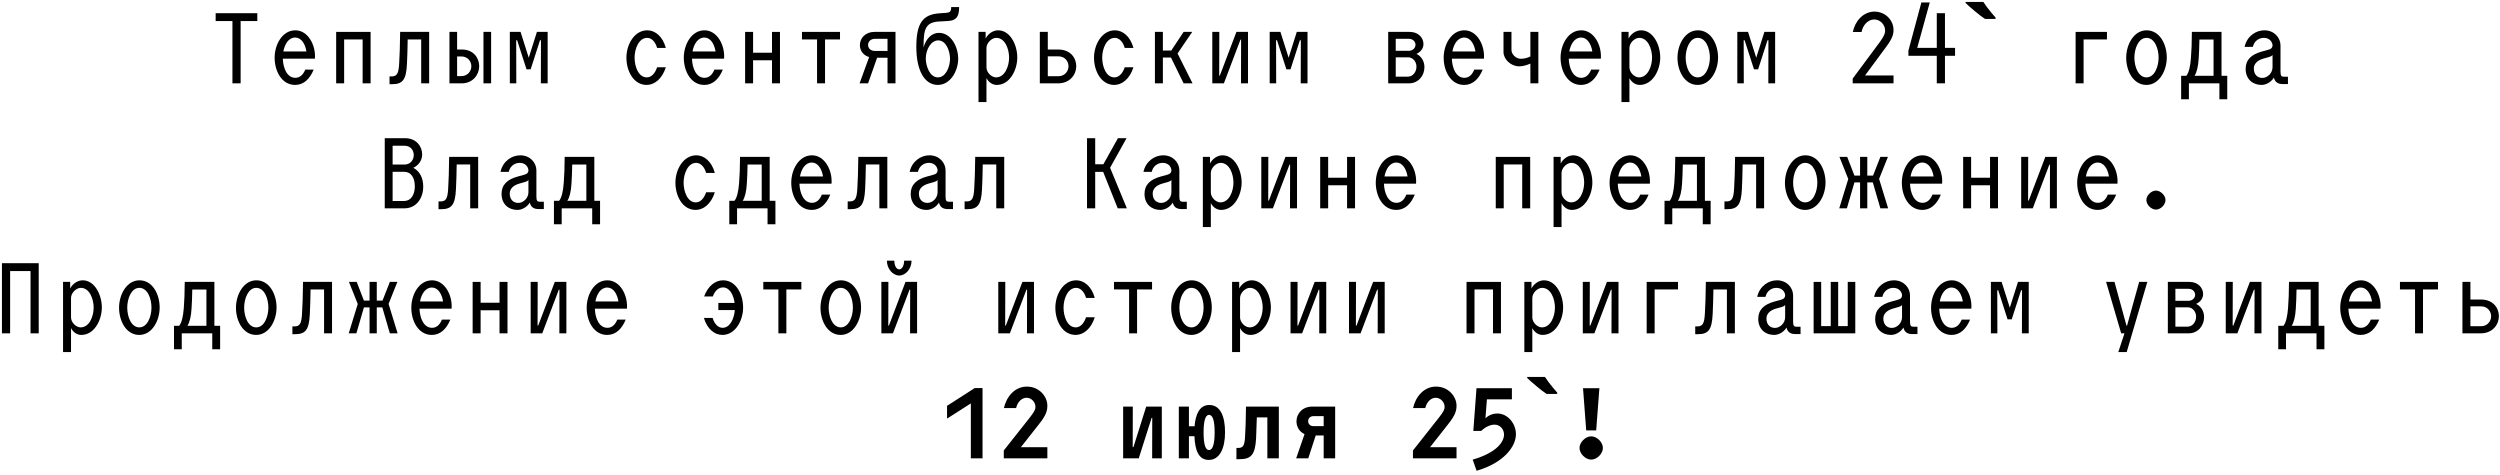 <?xml version="1.0" encoding="UTF-8"?> <svg xmlns="http://www.w3.org/2000/svg" width="300" height="57" viewBox="0 0 300 57" fill="none"><path d="M27.893 10V2.527H25.878V1.584H30.877V2.527H28.875V10H27.893Z" fill="black"></path><path d="M35.417 10.191C33.798 10.191 32.956 8.521 32.956 6.927C32.956 5.345 33.874 3.637 35.443 3.637C36.973 3.637 37.917 5.447 37.789 7.041H33.938C33.976 8.189 34.448 9.337 35.443 9.337C35.953 9.337 36.361 9.018 36.629 8.355H37.636C37.19 9.452 36.463 10.191 35.417 10.191ZM34.002 6.174H36.769C36.629 5.282 36.157 4.504 35.43 4.504C34.639 4.504 34.167 5.282 34.002 6.174Z" fill="black"></path><path d="M43.515 10V4.733H41.297V10H40.34V3.828H44.472V10H43.515Z" fill="black"></path><path d="M46.742 10.102V9.171H46.984C47.66 9.171 47.839 8.789 47.903 7.564C47.954 6.621 48.005 5.46 48.017 3.828H51.499V10H50.542V4.733H48.923C48.91 5.919 48.872 6.837 48.834 7.692C48.744 9.617 48.285 10.102 47.061 10.102H46.742Z" fill="black"></path><path d="M53.935 10V3.828H54.853V5.945H55.465C56.791 5.945 57.505 6.939 57.505 7.947C57.505 8.942 56.753 10 55.427 10H53.935ZM54.853 9.133H55.363C56.141 9.133 56.562 8.508 56.562 7.96C56.562 7.386 56.154 6.774 55.363 6.774H54.853V9.133ZM58.016 10V3.828H58.934V10H58.016Z" fill="black"></path><path d="M63.181 8.317L62.059 4.835H61.944L61.956 10H61.179V3.828H62.467L63.449 6.927L64.43 3.828H65.718V10H64.902L64.915 4.835H64.8L63.678 8.317H63.181Z" fill="black"></path><path d="M77.604 10.191C76.023 10.191 75.169 8.521 75.169 6.927C75.169 5.345 76.112 3.637 77.681 3.637C78.586 3.637 79.517 4.338 79.9 5.753H78.854C78.625 4.937 78.127 4.542 77.668 4.542C76.661 4.542 76.151 5.843 76.151 6.914C76.151 7.998 76.623 9.286 77.617 9.286C78.102 9.286 78.574 8.903 78.854 8.074H79.9C79.441 9.515 78.497 10.191 77.604 10.191Z" fill="black"></path><path d="M84.517 10.191C82.897 10.191 82.055 8.521 82.055 6.927C82.055 5.345 82.974 3.637 84.542 3.637C86.072 3.637 87.016 5.447 86.888 7.041H83.037C83.076 8.189 83.547 9.337 84.542 9.337C85.052 9.337 85.46 9.018 85.728 8.355H86.736C86.289 9.452 85.562 10.191 84.517 10.191ZM83.101 6.174H85.868C85.728 5.282 85.256 4.504 84.529 4.504C83.739 4.504 83.267 5.282 83.101 6.174Z" fill="black"></path><path d="M92.64 10V7.233H90.37V10H89.414V3.828H90.37V6.327H92.64V3.828H93.597V10H92.64Z" fill="black"></path><path d="M98.048 10V4.733H96.237V3.828H100.802V4.733H99.004V10H98.048Z" fill="black"></path><path d="M103.149 10L104.297 6.85C103.608 6.646 103.187 6.098 103.187 5.409C103.187 4.555 103.876 3.828 104.922 3.828H107.459V10H106.503V6.927H105.253L104.169 10H103.149ZM104.169 5.384C104.169 5.805 104.488 6.111 104.973 6.111H106.503V4.657H104.973C104.501 4.657 104.169 4.988 104.169 5.384Z" fill="black"></path><path d="M112.535 10.191C110.954 10.191 109.959 8.47 109.959 5.639C109.959 2.782 110.724 1.737 112.739 1.596L113.504 1.545C113.963 1.507 114.142 1.418 114.142 0.844H115.098C115.098 2.17 114.626 2.476 113.683 2.527L112.701 2.578C111.145 2.667 110.826 3.382 110.826 5.486V5.702C111.094 4.708 111.757 3.943 112.675 3.943C114.129 3.943 114.984 5.613 114.984 7.054C114.984 8.482 114.065 10.191 112.535 10.191ZM111.094 7.016C111.094 7.909 111.566 9.286 112.548 9.286C113.517 9.286 114.002 7.985 114.002 7.067C114.002 6.136 113.543 4.848 112.586 4.848C111.681 4.848 111.094 6.009 111.094 7.016Z" fill="black"></path><path d="M119.613 10.191C119.103 10.191 118.644 9.885 118.376 9.375V12.244H117.42V3.828H118.274V4.619C118.593 4.006 119.205 3.637 119.779 3.637C121.22 3.637 122.074 5.384 122.074 6.901C122.074 8.406 121.169 10.191 119.613 10.191ZM118.376 8.087C118.376 8.687 118.975 9.286 119.524 9.286C120.608 9.286 121.092 7.909 121.092 6.914C121.092 5.907 120.62 4.542 119.549 4.542C119.014 4.542 118.376 5.141 118.376 5.753V8.087Z" fill="black"></path><path d="M124.778 10V3.828H125.735V5.945H127.023C128.438 5.945 129.152 6.939 129.152 7.947C129.152 8.942 128.4 10 126.972 10H124.778ZM125.735 9.146H127.01C127.788 9.146 128.221 8.521 128.221 7.96C128.221 7.373 127.8 6.761 127.01 6.761H125.735V9.146Z" fill="black"></path><path d="M133.718 10.191C132.137 10.191 131.282 8.521 131.282 6.927C131.282 5.345 132.226 3.637 133.794 3.637C134.7 3.637 135.631 4.338 136.013 5.753H134.968C134.738 4.937 134.241 4.542 133.782 4.542C132.774 4.542 132.264 5.843 132.264 6.914C132.264 7.998 132.736 9.286 133.731 9.286C134.215 9.286 134.687 8.903 134.968 8.074H136.013C135.554 9.515 134.611 10.191 133.718 10.191Z" fill="black"></path><path d="M138.59 10V3.828H139.546V6.06H140.554L142.033 3.828H143.066L141.306 6.417L143.104 10H142.033L140.515 6.901H139.546V10H138.59Z" fill="black"></path><path d="M145.476 10V3.828H146.318L146.305 9.069H146.382L148.371 3.828H149.761V10H148.92L148.932 4.759H148.856L146.866 10H145.476Z" fill="black"></path><path d="M154.365 8.317L153.243 4.835H153.128L153.141 10H152.363V3.828H153.651L154.633 6.927L155.615 3.828H156.903V10H156.087L156.1 4.835H155.985L154.863 8.317H154.365Z" fill="black"></path><path d="M166.583 10V3.828H169.171C170.204 3.828 170.816 4.542 170.816 5.282C170.816 5.779 170.51 6.225 169.975 6.468C170.574 6.761 170.931 7.348 170.931 8.062C170.931 9.095 170.192 10 169.082 10H166.583ZM167.488 9.197H168.967C169.529 9.197 169.975 8.635 169.975 8.011C169.975 7.386 169.541 6.876 168.967 6.876H167.488V9.197ZM167.488 6.098H169.057C169.516 6.098 169.86 5.753 169.86 5.384C169.86 4.976 169.529 4.657 169.057 4.657H167.488V6.098Z" fill="black"></path><path d="M175.701 10.191C174.082 10.191 173.24 8.521 173.24 6.927C173.24 5.345 174.158 3.637 175.727 3.637C177.257 3.637 178.201 5.447 178.073 7.041H174.222C174.26 8.189 174.732 9.337 175.727 9.337C176.237 9.337 176.645 9.018 176.913 8.355H177.92C177.474 9.452 176.747 10.191 175.701 10.191ZM174.286 6.174H177.053C176.913 5.282 176.441 4.504 175.714 4.504C174.923 4.504 174.451 5.282 174.286 6.174Z" fill="black"></path><path d="M182.294 7.96C181.3 7.96 180.42 7.105 180.42 6.251V3.828H181.376V6.009C181.376 6.468 181.874 7.054 182.498 7.054C182.945 7.054 183.34 6.927 183.646 6.774V3.828H184.603V10H183.646V7.628C183.225 7.819 182.766 7.96 182.294 7.96Z" fill="black"></path><path d="M189.729 10.191C188.11 10.191 187.268 8.521 187.268 6.927C187.268 5.345 188.186 3.637 189.755 3.637C191.285 3.637 192.229 5.447 192.101 7.041H188.25C188.288 8.189 188.76 9.337 189.755 9.337C190.265 9.337 190.673 9.018 190.941 8.355H191.948C191.502 9.452 190.775 10.191 189.729 10.191ZM188.314 6.174H191.081C190.941 5.282 190.469 4.504 189.742 4.504C188.952 4.504 188.48 5.282 188.314 6.174Z" fill="black"></path><path d="M196.769 10.191C196.259 10.191 195.8 9.885 195.532 9.375V12.244H194.576V3.828H195.43V4.619C195.749 4.006 196.361 3.637 196.935 3.637C198.376 3.637 199.23 5.384 199.23 6.901C199.23 8.406 198.325 10.191 196.769 10.191ZM195.532 8.087C195.532 8.687 196.132 9.286 196.68 9.286C197.764 9.286 198.248 7.909 198.248 6.914C198.248 5.907 197.777 4.542 196.705 4.542C196.17 4.542 195.532 5.141 195.532 5.753V8.087Z" fill="black"></path><path d="M203.72 10.191C202.151 10.191 201.297 8.521 201.297 6.927C201.297 5.345 202.215 3.637 203.745 3.637C205.314 3.637 206.168 5.307 206.168 6.901C206.168 8.482 205.25 10.191 203.72 10.191ZM202.279 6.914C202.279 7.998 202.75 9.286 203.732 9.286C204.701 9.286 205.186 7.985 205.186 6.914C205.186 5.83 204.714 4.542 203.732 4.542C202.763 4.542 202.279 5.843 202.279 6.914Z" fill="black"></path><path d="M210.479 8.317L209.357 4.835H209.242L209.255 10H208.477V3.828H209.765L210.747 6.927L211.728 3.828H213.016V10H212.2L212.213 4.835H212.098L210.976 8.317H210.479Z" fill="black"></path><path d="M225.553 5.078C226.114 4.313 226.216 3.981 226.216 3.688C226.216 2.935 225.604 2.336 224.915 2.336C224.112 2.336 223.525 3.076 223.385 3.841H222.339C222.594 2.553 223.589 1.392 224.941 1.392C226.229 1.392 227.223 2.412 227.223 3.598C227.223 4.096 227.096 4.606 226.356 5.6L223.806 9.056H227.223V10H222.326V9.426L225.553 5.078Z" fill="black"></path><path d="M229.009 6.072L230.565 0.296H231.572L230.068 5.741H232.414V1.584H233.396V5.741H234.607V6.697H233.396V10H232.414V6.697H229.009V6.072Z" fill="black"></path><path d="M238 0.232C238.127 0.419 238.276 0.631 238.446 0.869C238.625 1.099 238.803 1.324 238.982 1.545C239.169 1.758 239.33 1.945 239.466 2.106V2.272H238.204C238.042 2.162 237.851 2.026 237.63 1.864C237.418 1.694 237.197 1.516 236.967 1.329C236.746 1.141 236.538 0.963 236.342 0.793C236.147 0.623 235.989 0.478 235.87 0.359V0.232H238Z" fill="black"></path><path d="M249.073 10V3.828H252.835V4.733H250.03V10H249.073Z" fill="black"></path><path d="M257.567 10.191C255.998 10.191 255.144 8.521 255.144 6.927C255.144 5.345 256.062 3.637 257.592 3.637C259.161 3.637 260.015 5.307 260.015 6.901C260.015 8.482 259.097 10.191 257.567 10.191ZM256.126 6.914C256.126 7.998 256.597 9.286 257.579 9.286C258.549 9.286 259.033 7.985 259.033 6.914C259.033 5.83 258.561 4.542 257.579 4.542C256.61 4.542 256.126 5.843 256.126 6.914Z" fill="black"></path><path d="M261.737 11.913V9.095H262.362C262.655 8.725 262.834 7.998 262.91 6.99C262.987 6.06 263.012 5.192 263.025 3.828H266.583V9.095H267.271V11.913H266.328V10H262.668V11.913H261.737ZM263.344 9.095H265.626V4.746H263.93C263.918 5.702 263.879 6.391 263.841 7.041C263.79 7.985 263.599 8.725 263.344 9.095Z" fill="black"></path><path d="M271.378 10.191C270.345 10.191 269.478 9.515 269.478 8.266C269.478 7.182 270.154 6.531 271.416 6.187L272.245 5.958C272.539 5.881 272.704 5.715 272.704 5.447C272.704 5.141 272.437 4.542 271.659 4.542C270.996 4.542 270.473 5.001 270.345 5.626H269.351C269.631 4.338 270.702 3.637 271.723 3.637C272.921 3.637 273.661 4.542 273.661 5.447V8.597C273.661 9.107 273.776 9.209 274.094 9.209H274.554V10.089H273.941C273.329 10.089 272.998 9.847 272.87 9.311C272.513 9.885 271.901 10.191 271.378 10.191ZM270.46 8.227C270.46 8.929 270.881 9.35 271.48 9.35C272.118 9.35 272.704 8.75 272.704 8.074V6.595C272.628 6.71 272.475 6.786 272.296 6.837L271.62 7.029C270.855 7.245 270.46 7.679 270.46 8.227Z" fill="black"></path><path d="M46.17 25V16.584H48.618C49.945 16.584 50.659 17.553 50.659 18.535C50.659 19.198 50.276 19.823 49.588 20.141C50.365 20.524 50.786 21.353 50.786 22.386C50.786 23.827 49.932 25 48.529 25H46.17ZM47.114 24.12H48.491C49.294 24.12 49.779 23.393 49.779 22.36C49.779 21.302 49.307 20.613 48.491 20.613H47.114V24.12ZM47.114 19.746H48.542C49.243 19.746 49.651 19.198 49.651 18.611C49.651 18.012 49.256 17.489 48.542 17.489H47.114V19.746Z" fill="black"></path><path d="M52.623 25.102V24.171H52.865C53.541 24.171 53.72 23.788 53.784 22.564C53.835 21.621 53.886 20.46 53.898 18.828H57.38V25H56.423V19.733H54.804C54.791 20.919 54.753 21.837 54.715 22.692C54.625 24.617 54.166 25.102 52.942 25.102H52.623Z" fill="black"></path><path d="M62.086 25.191C61.053 25.191 60.186 24.515 60.186 23.266C60.186 22.182 60.861 21.531 62.124 21.187L62.953 20.957C63.246 20.881 63.412 20.715 63.412 20.447C63.412 20.141 63.144 19.542 62.366 19.542C61.703 19.542 61.18 20.001 61.053 20.626H60.058C60.339 19.338 61.41 18.637 62.43 18.637C63.629 18.637 64.368 19.542 64.368 20.447V23.597C64.368 24.107 64.483 24.209 64.802 24.209H65.261V25.089H64.649C64.037 25.089 63.705 24.847 63.578 24.311C63.221 24.885 62.609 25.191 62.086 25.191ZM61.168 23.227C61.168 23.929 61.588 24.35 62.188 24.35C62.825 24.35 63.412 23.75 63.412 23.074V21.595C63.335 21.71 63.182 21.786 63.004 21.837L62.328 22.029C61.563 22.245 61.168 22.679 61.168 23.227Z" fill="black"></path><path d="M66.473 26.913V24.095H67.098C67.391 23.725 67.57 22.998 67.646 21.991C67.723 21.06 67.748 20.192 67.761 18.828H71.319V24.095H72.007V26.913H71.064V25H67.404V26.913H66.473ZM68.08 24.095H70.362V19.746H68.666C68.654 20.703 68.615 21.391 68.577 22.041C68.526 22.985 68.335 23.725 68.08 24.095Z" fill="black"></path><path d="M83.485 25.191C81.904 25.191 81.05 23.521 81.05 21.927C81.05 20.345 81.993 18.637 83.562 18.637C84.467 18.637 85.398 19.338 85.781 20.753H84.735C84.505 19.937 84.008 19.542 83.549 19.542C82.542 19.542 82.032 20.843 82.032 21.914C82.032 22.998 82.503 24.286 83.498 24.286C83.983 24.286 84.454 23.903 84.735 23.074H85.781C85.322 24.515 84.378 25.191 83.485 25.191Z" fill="black"></path><path d="M87.516 26.913V24.095H88.14C88.434 23.725 88.612 22.998 88.689 21.991C88.765 21.06 88.791 20.192 88.803 18.828H92.361V24.095H93.05V26.913H92.106V25H88.447V26.913H87.516ZM89.122 24.095H91.405V19.746H89.709C89.696 20.703 89.658 21.391 89.62 22.041C89.569 22.985 89.377 23.725 89.122 24.095Z" fill="black"></path><path d="M97.412 25.191C95.792 25.191 94.951 23.521 94.951 21.927C94.951 20.345 95.869 18.637 97.437 18.637C98.968 18.637 99.911 20.447 99.784 22.041H95.933C95.971 23.189 96.443 24.337 97.437 24.337C97.947 24.337 98.355 24.018 98.623 23.355H99.631C99.184 24.452 98.457 25.191 97.412 25.191ZM95.996 21.174H98.763C98.623 20.282 98.151 19.504 97.424 19.504C96.634 19.504 96.162 20.282 95.996 21.174Z" fill="black"></path><path d="M101.722 25.102V24.171H101.965C102.641 24.171 102.819 23.788 102.883 22.564C102.934 21.621 102.985 20.46 102.998 18.828H106.479V25H105.523V19.733H103.903C103.89 20.919 103.852 21.837 103.814 22.692C103.725 24.617 103.265 25.102 102.041 25.102H101.722Z" fill="black"></path><path d="M111.185 25.191C110.152 25.191 109.285 24.515 109.285 23.266C109.285 22.182 109.961 21.531 111.223 21.187L112.052 20.957C112.346 20.881 112.511 20.715 112.511 20.447C112.511 20.141 112.243 19.542 111.466 19.542C110.803 19.542 110.28 20.001 110.152 20.626H109.157C109.438 19.338 110.509 18.637 111.529 18.637C112.728 18.637 113.468 19.542 113.468 20.447V23.597C113.468 24.107 113.582 24.209 113.901 24.209H114.36V25.089H113.748C113.136 25.089 112.805 24.847 112.677 24.311C112.32 24.885 111.708 25.191 111.185 25.191ZM110.267 23.227C110.267 23.929 110.688 24.35 111.287 24.35C111.925 24.35 112.511 23.75 112.511 23.074V21.595C112.435 21.71 112.282 21.786 112.103 21.837L111.427 22.029C110.662 22.245 110.267 22.679 110.267 23.227Z" fill="black"></path><path d="M115.751 25.102V24.171H115.993C116.669 24.171 116.848 23.788 116.911 22.564C116.962 21.621 117.013 20.46 117.026 18.828H120.507V25H119.551V19.733H117.931C117.919 20.919 117.88 21.837 117.842 22.692C117.753 24.617 117.294 25.102 116.07 25.102H115.751Z" fill="black"></path><path d="M130.442 25V16.584H131.424V19.708H132.406L134.153 16.584H135.186L133.21 20.129L135.224 25H134.128L132.381 20.626H131.424V25H130.442Z" fill="black"></path><path d="M139.242 25.191C138.209 25.191 137.342 24.515 137.342 23.266C137.342 22.182 138.018 21.531 139.28 21.187L140.109 20.957C140.402 20.881 140.568 20.715 140.568 20.447C140.568 20.141 140.3 19.542 139.522 19.542C138.859 19.542 138.336 20.001 138.209 20.626H137.214C137.495 19.338 138.566 18.637 139.586 18.637C140.785 18.637 141.524 19.542 141.524 20.447V23.597C141.524 24.107 141.639 24.209 141.958 24.209H142.417V25.089H141.805C141.193 25.089 140.861 24.847 140.734 24.311C140.377 24.885 139.765 25.191 139.242 25.191ZM138.324 23.227C138.324 23.929 138.745 24.35 139.344 24.35C139.981 24.35 140.568 23.75 140.568 23.074V21.595C140.492 21.71 140.339 21.786 140.16 21.837L139.484 22.029C138.719 22.245 138.324 22.679 138.324 23.227Z" fill="black"></path><path d="M146.537 25.191C146.026 25.191 145.567 24.885 145.3 24.375V27.244H144.343V18.828H145.198V19.619C145.516 19.006 146.128 18.637 146.702 18.637C148.143 18.637 148.998 20.384 148.998 21.901C148.998 23.406 148.092 25.191 146.537 25.191ZM145.3 23.087C145.3 23.686 145.899 24.286 146.447 24.286C147.531 24.286 148.016 22.909 148.016 21.914C148.016 20.907 147.544 19.542 146.473 19.542C145.937 19.542 145.3 20.141 145.3 20.753V23.087Z" fill="black"></path><path d="M151.357 25V18.828H152.199L152.186 24.069H152.263L154.252 18.828H155.642V25H154.8L154.813 19.759H154.737L152.747 25H151.357Z" fill="black"></path><path d="M161.649 25V22.233H159.379V25H158.423V18.828H159.379V21.327H161.649V18.828H162.605V25H161.649Z" fill="black"></path><path d="M167.554 25.191C165.934 25.191 165.092 23.521 165.092 21.927C165.092 20.345 166.011 18.637 167.579 18.637C169.109 18.637 170.053 20.447 169.926 22.041H166.074C166.113 23.189 166.584 24.337 167.579 24.337C168.089 24.337 168.497 24.018 168.765 23.355H169.773C169.326 24.452 168.599 25.191 167.554 25.191ZM166.138 21.174H168.905C168.765 20.282 168.293 19.504 167.566 19.504C166.776 19.504 166.304 20.282 166.138 21.174Z" fill="black"></path><path d="M182.666 25V19.733H180.447V25H179.491V18.828H183.622V25H182.666Z" fill="black"></path><path d="M188.622 25.191C188.112 25.191 187.653 24.885 187.385 24.375V27.244H186.428V18.828H187.283V19.619C187.602 19.006 188.214 18.637 188.787 18.637C190.228 18.637 191.083 20.384 191.083 21.901C191.083 23.406 190.177 25.191 188.622 25.191ZM187.385 23.087C187.385 23.686 187.984 24.286 188.532 24.286C189.616 24.286 190.101 22.909 190.101 21.914C190.101 20.907 189.629 19.542 188.558 19.542C188.022 19.542 187.385 20.141 187.385 20.753V23.087Z" fill="black"></path><path d="M195.61 25.191C193.991 25.191 193.149 23.521 193.149 21.927C193.149 20.345 194.067 18.637 195.636 18.637C197.166 18.637 198.11 20.447 197.982 22.041H194.131C194.169 23.189 194.641 24.337 195.636 24.337C196.146 24.337 196.554 24.018 196.822 23.355H197.829C197.383 24.452 196.656 25.191 195.61 25.191ZM194.195 21.174H196.962C196.822 20.282 196.35 19.504 195.623 19.504C194.833 19.504 194.361 20.282 194.195 21.174Z" fill="black"></path><path d="M199.743 26.913V24.095H200.367C200.661 23.725 200.839 22.998 200.916 21.991C200.992 21.06 201.018 20.192 201.031 18.828H204.588V24.095H205.277V26.913H204.333V25H200.674V26.913H199.743ZM201.349 24.095H203.632V19.746H201.936C201.923 20.703 201.885 21.391 201.847 22.041C201.796 22.985 201.604 23.725 201.349 24.095Z" fill="black"></path><path d="M206.935 25.102V24.171H207.178C207.853 24.171 208.032 23.788 208.096 22.564C208.147 21.621 208.198 20.46 208.211 18.828H211.692V25H210.735V19.733H209.116C209.103 20.919 209.065 21.837 209.027 22.692C208.937 24.617 208.478 25.102 207.254 25.102H206.935Z" fill="black"></path><path d="M216.615 25.191C215.046 25.191 214.192 23.521 214.192 21.927C214.192 20.345 215.11 18.637 216.64 18.637C218.209 18.637 219.063 20.307 219.063 21.901C219.063 23.483 218.145 25.191 216.615 25.191ZM215.174 21.914C215.174 22.998 215.646 24.286 216.627 24.286C217.597 24.286 218.081 22.985 218.081 21.914C218.081 20.83 217.609 19.542 216.627 19.542C215.658 19.542 215.174 20.843 215.174 21.914Z" fill="black"></path><path d="M225.644 25L224.738 21.888H224.075V25H223.208V21.888H222.532L221.627 25H220.709L221.793 21.48L220.734 18.828H221.665L222.532 21.072H223.208V18.828H224.075V21.072H224.764L225.644 18.828H226.549L225.491 21.468L226.575 25H225.644Z" fill="black"></path><path d="M230.681 25.191C229.062 25.191 228.22 23.521 228.22 21.927C228.22 20.345 229.138 18.637 230.707 18.637C232.237 18.637 233.181 20.447 233.053 22.041H229.202C229.24 23.189 229.712 24.337 230.707 24.337C231.217 24.337 231.625 24.018 231.893 23.355H232.9C232.454 24.452 231.727 25.191 230.681 25.191ZM229.266 21.174H232.033C231.893 20.282 231.421 19.504 230.694 19.504C229.903 19.504 229.432 20.282 229.266 21.174Z" fill="black"></path><path d="M238.805 25V22.233H236.535V25H235.579V18.828H236.535V21.327H238.805V18.828H239.761V25H238.805Z" fill="black"></path><path d="M242.542 25V18.828H243.384L243.371 24.069H243.447L245.437 18.828H246.827V25H245.985L245.998 19.759H245.921L243.932 25H242.542Z" fill="black"></path><path d="M251.724 25.191C250.104 25.191 249.263 23.521 249.263 21.927C249.263 20.345 250.181 18.637 251.749 18.637C253.28 18.637 254.223 20.447 254.096 22.041H250.245C250.283 23.189 250.755 24.337 251.749 24.337C252.26 24.337 252.668 24.018 252.935 23.355H253.943C253.496 24.452 252.77 25.191 251.724 25.191ZM250.308 21.174H253.076C252.935 20.282 252.464 19.504 251.737 19.504C250.946 19.504 250.474 20.282 250.308 21.174Z" fill="black"></path><path d="M258.713 25.153C258.152 25.153 257.565 24.566 257.565 24.005C257.565 23.457 258.152 22.87 258.713 22.87C259.274 22.87 259.86 23.457 259.86 24.005C259.86 24.566 259.274 25.153 258.713 25.153Z" fill="black"></path><path d="M3.664 40V32.527H1.215V40H0.233V31.584H4.646V40H3.664Z" fill="black"></path><path d="M9.76 40.191C9.25 40.191 8.791 39.885 8.523 39.375V42.244H7.566V33.828H8.421V34.619C8.74 34.007 9.352 33.637 9.926 33.637C11.367 33.637 12.221 35.384 12.221 36.901C12.221 38.406 11.316 40.191 9.76 40.191ZM8.523 38.087C8.523 38.687 9.122 39.286 9.671 39.286C10.755 39.286 11.239 37.909 11.239 36.914C11.239 35.907 10.767 34.542 9.696 34.542C9.16 34.542 8.523 35.141 8.523 35.754V38.087Z" fill="black"></path><path d="M16.71 40.191C15.142 40.191 14.287 38.521 14.287 36.927C14.287 35.345 15.206 33.637 16.736 33.637C18.304 33.637 19.159 35.307 19.159 36.901C19.159 38.483 18.241 40.191 16.71 40.191ZM15.269 36.914C15.269 37.998 15.741 39.286 16.723 39.286C17.692 39.286 18.177 37.985 18.177 36.914C18.177 35.83 17.705 34.542 16.723 34.542C15.754 34.542 15.269 35.843 15.269 36.914Z" fill="black"></path><path d="M20.881 41.913V39.095H21.506C21.799 38.725 21.977 37.998 22.054 36.99C22.13 36.06 22.156 35.192 22.169 33.828H25.727V39.095H26.415V41.913H25.471V40H21.812V41.913H20.881ZM22.488 39.095H24.77V34.746H23.074C23.061 35.703 23.023 36.391 22.985 37.041C22.934 37.985 22.742 38.725 22.488 39.095Z" fill="black"></path><path d="M30.739 40.191C29.17 40.191 28.316 38.521 28.316 36.927C28.316 35.345 29.234 33.637 30.764 33.637C32.333 33.637 33.187 35.307 33.187 36.901C33.187 38.483 32.269 40.191 30.739 40.191ZM29.298 36.914C29.298 37.998 29.77 39.286 30.751 39.286C31.721 39.286 32.205 37.985 32.205 36.914C32.205 35.83 31.733 34.542 30.751 34.542C29.782 34.542 29.298 35.843 29.298 36.914Z" fill="black"></path><path d="M35.088 40.102V39.171H35.33C36.006 39.171 36.184 38.788 36.248 37.564C36.299 36.621 36.35 35.46 36.363 33.828H39.844V40H38.888V34.733H37.268C37.255 35.919 37.217 36.837 37.179 37.692C37.09 39.617 36.631 40.102 35.406 40.102H35.088Z" fill="black"></path><path d="M46.782 40L45.877 36.888H45.213V40H44.346V36.888H43.67L42.765 40H41.847L42.931 36.48L41.872 33.828H42.803L43.67 36.072H44.346V33.828H45.213V36.072H45.902L46.782 33.828H47.687L46.629 36.468L47.713 40H46.782Z" fill="black"></path><path d="M51.819 40.191C50.2 40.191 49.358 38.521 49.358 36.927C49.358 35.345 50.276 33.637 51.845 33.637C53.375 33.637 54.319 35.447 54.191 37.041H50.34C50.379 38.189 50.85 39.337 51.845 39.337C52.355 39.337 52.763 39.018 53.031 38.355H54.038C53.592 39.452 52.865 40.191 51.819 40.191ZM50.404 36.174H53.171C53.031 35.282 52.559 34.504 51.832 34.504C51.042 34.504 50.57 35.282 50.404 36.174Z" fill="black"></path><path d="M59.943 40V37.233H57.673V40H56.717V33.828H57.673V36.327H59.943V33.828H60.9V40H59.943Z" fill="black"></path><path d="M63.68 40V33.828H64.522L64.509 39.069H64.585L66.575 33.828H67.965V40H67.123L67.136 34.759H67.059L65.07 40H63.68Z" fill="black"></path><path d="M72.862 40.191C71.243 40.191 70.401 38.521 70.401 36.927C70.401 35.345 71.319 33.637 72.888 33.637C74.418 33.637 75.362 35.447 75.234 37.041H71.383C71.421 38.189 71.893 39.337 72.888 39.337C73.398 39.337 73.806 39.018 74.073 38.355H75.081C74.635 39.452 73.908 40.191 72.862 40.191ZM71.447 36.174H74.214C74.073 35.282 73.602 34.504 72.875 34.504C72.084 34.504 71.612 35.282 71.447 36.174Z" fill="black"></path><path d="M86.686 40.191C85.768 40.191 84.863 39.503 84.468 38.151H85.513C85.755 38.954 86.227 39.337 86.712 39.337C87.592 39.337 88.102 38.253 88.178 37.207H86.202V36.353H88.153C88.025 35.396 87.566 34.491 86.763 34.491C86.227 34.491 85.794 34.874 85.539 35.575H84.493C84.978 34.274 85.858 33.637 86.776 33.637C88.319 33.637 89.173 35.307 89.173 36.901C89.173 38.483 88.229 40.191 86.686 40.191Z" fill="black"></path><path d="M93.407 40V34.733H91.597V33.828H96.162V34.733H94.364V40H93.407Z" fill="black"></path><path d="M100.881 40.191C99.312 40.191 98.458 38.521 98.458 36.927C98.458 35.345 99.376 33.637 100.906 33.637C102.475 33.637 103.329 35.307 103.329 36.901C103.329 38.483 102.411 40.191 100.881 40.191ZM99.44 36.914C99.44 37.998 99.911 39.286 100.893 39.286C101.862 39.286 102.347 37.985 102.347 36.914C102.347 35.83 101.875 34.542 100.893 34.542C99.924 34.542 99.44 35.843 99.44 36.914Z" fill="black"></path><path d="M105.765 40V33.828H106.607L106.594 39.069H106.671L108.66 33.828H110.05V40H109.208L109.221 34.759H109.144L107.155 40H105.765ZM106.428 31.277H107.321C107.321 31.851 107.55 32.323 107.908 32.323C108.265 32.323 108.494 31.851 108.494 31.277H109.387C109.387 32.272 108.66 33.063 107.908 33.063C107.155 33.063 106.428 32.272 106.428 31.277Z" fill="black"></path><path d="M119.794 40V33.828H120.635L120.622 39.069H120.699L122.688 33.828H124.078V40H123.237L123.249 34.759H123.173L121.184 40H119.794Z" fill="black"></path><path d="M129.078 40.191C127.496 40.191 126.642 38.521 126.642 36.927C126.642 35.345 127.586 33.637 129.154 33.637C130.06 33.637 130.99 34.338 131.373 35.754H130.327C130.098 34.937 129.6 34.542 129.141 34.542C128.134 34.542 127.624 35.843 127.624 36.914C127.624 37.998 128.096 39.286 129.09 39.286C129.575 39.286 130.047 38.903 130.327 38.074H131.373C130.914 39.515 129.97 40.191 129.078 40.191Z" fill="black"></path><path d="M135.492 40V34.733H133.682V33.828H138.247V34.733H136.449V40H135.492Z" fill="black"></path><path d="M142.966 40.191C141.397 40.191 140.543 38.521 140.543 36.927C140.543 35.345 141.461 33.637 142.991 33.637C144.56 33.637 145.414 35.307 145.414 36.901C145.414 38.483 144.496 40.191 142.966 40.191ZM141.525 36.914C141.525 37.998 141.997 39.286 142.978 39.286C143.948 39.286 144.432 37.985 144.432 36.914C144.432 35.83 143.96 34.542 142.978 34.542C142.009 34.542 141.525 35.843 141.525 36.914Z" fill="black"></path><path d="M150.044 40.191C149.534 40.191 149.074 39.885 148.807 39.375V42.244H147.85V33.828H148.705V34.619C149.023 34.007 149.636 33.637 150.209 33.637C151.65 33.637 152.505 35.384 152.505 36.901C152.505 38.406 151.599 40.191 150.044 40.191ZM148.807 38.087C148.807 38.687 149.406 39.286 149.954 39.286C151.038 39.286 151.523 37.909 151.523 36.914C151.523 35.907 151.051 34.542 149.98 34.542C149.444 34.542 148.807 35.141 148.807 35.754V38.087Z" fill="black"></path><path d="M154.864 40V33.828H155.706L155.693 39.069H155.77L157.759 33.828H159.149V40H158.308L158.32 34.759H158.244L156.254 40H154.864Z" fill="black"></path><path d="M161.879 40V33.828H162.72L162.708 39.069H162.784L164.773 33.828H166.163V40H165.322L165.335 34.759H165.258L163.269 40H161.879Z" fill="black"></path><path d="M179.159 40V34.733H176.94V40H175.984V33.828H180.115V40H179.159Z" fill="black"></path><path d="M185.115 40.191C184.605 40.191 184.145 39.885 183.878 39.375V42.244H182.921V33.828H183.776V34.619C184.094 34.007 184.707 33.637 185.28 33.637C186.721 33.637 187.576 35.384 187.576 36.901C187.576 38.406 186.67 40.191 185.115 40.191ZM183.878 38.087C183.878 38.687 184.477 39.286 185.025 39.286C186.109 39.286 186.594 37.909 186.594 36.914C186.594 35.907 186.122 34.542 185.051 34.542C184.515 34.542 183.878 35.141 183.878 35.754V38.087Z" fill="black"></path><path d="M189.935 40V33.828H190.777L190.764 39.069H190.841L192.83 33.828H194.22V40H193.379L193.391 34.759H193.315L191.325 40H189.935Z" fill="black"></path><path d="M197.6 40V33.828H201.362V34.733H198.556V40H197.6Z" fill="black"></path><path d="M203.428 40.102V39.171H203.671C204.346 39.171 204.525 38.788 204.589 37.564C204.64 36.621 204.691 35.46 204.703 33.828H208.185V40H207.228V34.733H205.609C205.596 35.919 205.558 36.837 205.52 37.692C205.43 39.617 204.971 40.102 203.747 40.102H203.428Z" fill="black"></path><path d="M212.891 40.191C211.858 40.191 210.991 39.515 210.991 38.266C210.991 37.182 211.667 36.531 212.929 36.187L213.758 35.958C214.051 35.881 214.217 35.715 214.217 35.447C214.217 35.141 213.949 34.542 213.171 34.542C212.508 34.542 211.985 35.001 211.858 35.626H210.863C211.144 34.338 212.215 33.637 213.235 33.637C214.434 33.637 215.173 34.542 215.173 35.447V38.597C215.173 39.107 215.288 39.209 215.607 39.209H216.066V40.089H215.454C214.842 40.089 214.51 39.847 214.383 39.311C214.026 39.885 213.414 40.191 212.891 40.191ZM211.973 38.227C211.973 38.929 212.393 39.35 212.993 39.35C213.63 39.35 214.217 38.75 214.217 38.074V36.595C214.141 36.71 213.988 36.786 213.809 36.837L213.133 37.029C212.368 37.245 211.973 37.679 211.973 38.227Z" fill="black"></path><path d="M217.635 40V33.828H218.541V39.133H219.688V33.828H220.581V39.133H221.729V33.828H222.634V40H217.635Z" fill="black"></path><path d="M226.919 40.191C225.886 40.191 225.019 39.515 225.019 38.266C225.019 37.182 225.695 36.531 226.957 36.187L227.786 35.958C228.08 35.881 228.245 35.715 228.245 35.447C228.245 35.141 227.978 34.542 227.2 34.542C226.537 34.542 226.014 35.001 225.886 35.626H224.892C225.172 34.338 226.243 33.637 227.264 33.637C228.462 33.637 229.202 34.542 229.202 35.447V38.597C229.202 39.107 229.317 39.209 229.635 39.209H230.094V40.089H229.482C228.87 40.089 228.539 39.847 228.411 39.311C228.054 39.885 227.442 40.191 226.919 40.191ZM226.001 38.227C226.001 38.929 226.422 39.35 227.021 39.35C227.659 39.35 228.245 38.75 228.245 38.074V36.595C228.169 36.71 228.016 36.786 227.837 36.837L227.161 37.029C226.396 37.245 226.001 37.679 226.001 38.227Z" fill="black"></path><path d="M234.188 40.191C232.569 40.191 231.727 38.521 231.727 36.927C231.727 35.345 232.645 33.637 234.214 33.637C235.744 33.637 236.688 35.447 236.56 37.041H232.709C232.747 38.189 233.219 39.337 234.214 39.337C234.724 39.337 235.132 39.018 235.4 38.355H236.407C235.961 39.452 235.234 40.191 234.188 40.191ZM232.773 36.174H235.54C235.4 35.282 234.928 34.504 234.201 34.504C233.411 34.504 232.939 35.282 232.773 36.174Z" fill="black"></path><path d="M240.909 38.317L239.787 34.835H239.672L239.685 40H238.907V33.828H240.195L241.177 36.927L242.159 33.828H243.447V40H242.631L242.644 34.835H242.529L241.407 38.317H240.909Z" fill="black"></path><path d="M254.198 42.244L254.938 40H254.542L252.732 33.828H253.739L255.18 39.082H255.244L256.698 33.828H257.679L255.206 42.244H254.198Z" fill="black"></path><path d="M260.141 40V33.828H262.73C263.763 33.828 264.375 34.542 264.375 35.282C264.375 35.779 264.069 36.225 263.533 36.468C264.133 36.761 264.49 37.347 264.49 38.062C264.49 39.095 263.75 40 262.641 40H260.141ZM261.046 39.197H262.526C263.087 39.197 263.533 38.636 263.533 38.011C263.533 37.386 263.1 36.876 262.526 36.876H261.046V39.197ZM261.046 36.098H262.615C263.074 36.098 263.418 35.754 263.418 35.384C263.418 34.976 263.087 34.657 262.615 34.657H261.046V36.098Z" fill="black"></path><path d="M267.092 40V33.828H267.933L267.92 39.069H267.997L269.986 33.828H271.376V40H270.535L270.547 34.759H270.471L268.482 40H267.092Z" fill="black"></path><path d="M273.392 41.913V39.095H274.016C274.31 38.725 274.488 37.998 274.565 36.99C274.641 36.06 274.667 35.192 274.68 33.828H278.237V39.095H278.926V41.913H277.982V40H274.322V41.913H273.392ZM274.998 39.095H277.281V34.746H275.585C275.572 35.703 275.534 36.391 275.496 37.041C275.445 37.985 275.253 38.725 274.998 39.095Z" fill="black"></path><path d="M283.288 40.191C281.668 40.191 280.827 38.521 280.827 36.927C280.827 35.345 281.745 33.637 283.313 33.637C284.844 33.637 285.787 35.447 285.66 37.041H281.809C281.847 38.189 282.319 39.337 283.313 39.337C283.823 39.337 284.231 39.018 284.499 38.355H285.507C285.06 39.452 284.333 40.191 283.288 40.191ZM281.872 36.174H284.64C284.499 35.282 284.027 34.504 283.301 34.504C282.51 34.504 282.038 35.282 281.872 36.174Z" fill="black"></path><path d="M289.805 40V34.733H287.994V33.828H292.559V34.733H290.761V40H289.805Z" fill="black"></path><path d="M295.493 40V33.828H296.449V35.945H297.737C299.152 35.945 299.867 36.94 299.867 37.947C299.867 38.941 299.114 40 297.686 40H295.493ZM296.449 39.146H297.724C298.502 39.146 298.936 38.521 298.936 37.96C298.936 37.373 298.515 36.761 297.724 36.761H296.449V39.146Z" fill="black"></path><path d="M116.501 55V48.407L113.645 50.231V48.7L116.96 46.571H117.904V55H116.501Z" fill="black"></path><path d="M123.579 50.103C124.14 49.376 124.255 49.134 124.255 48.828C124.255 48.241 123.758 47.731 123.184 47.731C122.597 47.731 122.087 48.267 121.934 48.968H120.468C120.761 47.629 121.756 46.392 123.222 46.392C124.714 46.392 125.683 47.578 125.683 48.675C125.683 49.261 125.543 49.823 124.714 50.855L122.508 53.661H125.683V55H120.455V54.056L123.579 50.103Z" fill="black"></path><path d="M134.777 55V48.79H135.937L135.924 53.648H136.014L137.544 48.79H139.418V55H138.258L138.271 50.141H138.194L136.651 55H134.777Z" fill="black"></path><path d="M141.459 55V48.79H142.671V51.149H143.347C143.474 49.644 143.984 48.598 145.119 48.598C146.445 48.598 147.006 49.963 147.006 51.876C147.006 53.788 146.369 55.191 145.055 55.191C143.831 55.191 143.398 54.031 143.334 52.347H142.671V55H141.459ZM144.431 51.888C144.431 53.253 144.622 54.005 145.081 54.005C145.54 54.005 145.757 53.24 145.757 51.888C145.757 50.537 145.553 49.784 145.081 49.784C144.635 49.784 144.431 50.55 144.431 51.888Z" fill="black"></path><path d="M148.371 55.102V53.75H148.614C149.162 53.75 149.353 53.457 149.404 52.437C149.455 51.544 149.506 50.55 149.519 48.79H153.46V55H152.082V50.09H150.82C150.794 51.098 150.769 51.837 150.731 52.603C150.629 54.605 150.08 55.102 148.767 55.102H148.371Z" fill="black"></path><path d="M155.539 55L156.546 52.093C155.896 51.799 155.577 51.187 155.577 50.562C155.577 49.695 156.227 48.79 157.49 48.79H160.219V55H158.841V52.258H157.885L156.992 55H155.539ZM156.98 50.524C156.98 50.881 157.222 51.136 157.605 51.136H158.841V49.937H157.605C157.235 49.937 156.98 50.205 156.98 50.524Z" fill="black"></path><path d="M172.679 50.103C173.24 49.376 173.354 49.134 173.354 48.828C173.354 48.241 172.857 47.731 172.283 47.731C171.697 47.731 171.187 48.267 171.034 48.968H169.567C169.86 47.629 170.855 46.392 172.322 46.392C173.814 46.392 174.783 47.578 174.783 48.675C174.783 49.261 174.642 49.823 173.814 50.855L171.607 53.661H174.783V55H169.554V54.056L172.679 50.103Z" fill="black"></path><path d="M176.721 55.153C179.565 54.337 180.483 53.049 180.483 52.144C180.483 51.48 179.973 50.958 179.348 50.958C178.813 50.958 178.226 51.251 177.742 51.71H176.798L177.181 46.584H181.427V47.922H178.43L178.252 50.192C178.66 49.81 179.17 49.619 179.68 49.619C180.93 49.619 181.912 50.83 181.912 52.105C181.912 53.597 180.445 55.548 177.193 56.492L176.721 55.153Z" fill="black"></path><path d="M185.393 45.232C185.521 45.419 185.67 45.631 185.84 45.869C186.018 46.099 186.197 46.324 186.375 46.545C186.562 46.758 186.724 46.945 186.86 47.106V47.272H185.598C185.436 47.162 185.245 47.026 185.024 46.864C184.811 46.694 184.59 46.516 184.361 46.328C184.14 46.142 183.931 45.963 183.736 45.793C183.54 45.623 183.383 45.478 183.264 45.359V45.232H185.393Z" fill="black"></path><path d="M190.345 51.646L189.963 46.584H191.926L191.544 51.646H190.345ZM189.542 53.75C189.542 53.074 190.256 52.36 190.945 52.36C191.633 52.36 192.347 53.074 192.347 53.75C192.347 54.439 191.633 55.153 190.945 55.153C190.256 55.153 189.542 54.439 189.542 53.75Z" fill="black"></path></svg> 